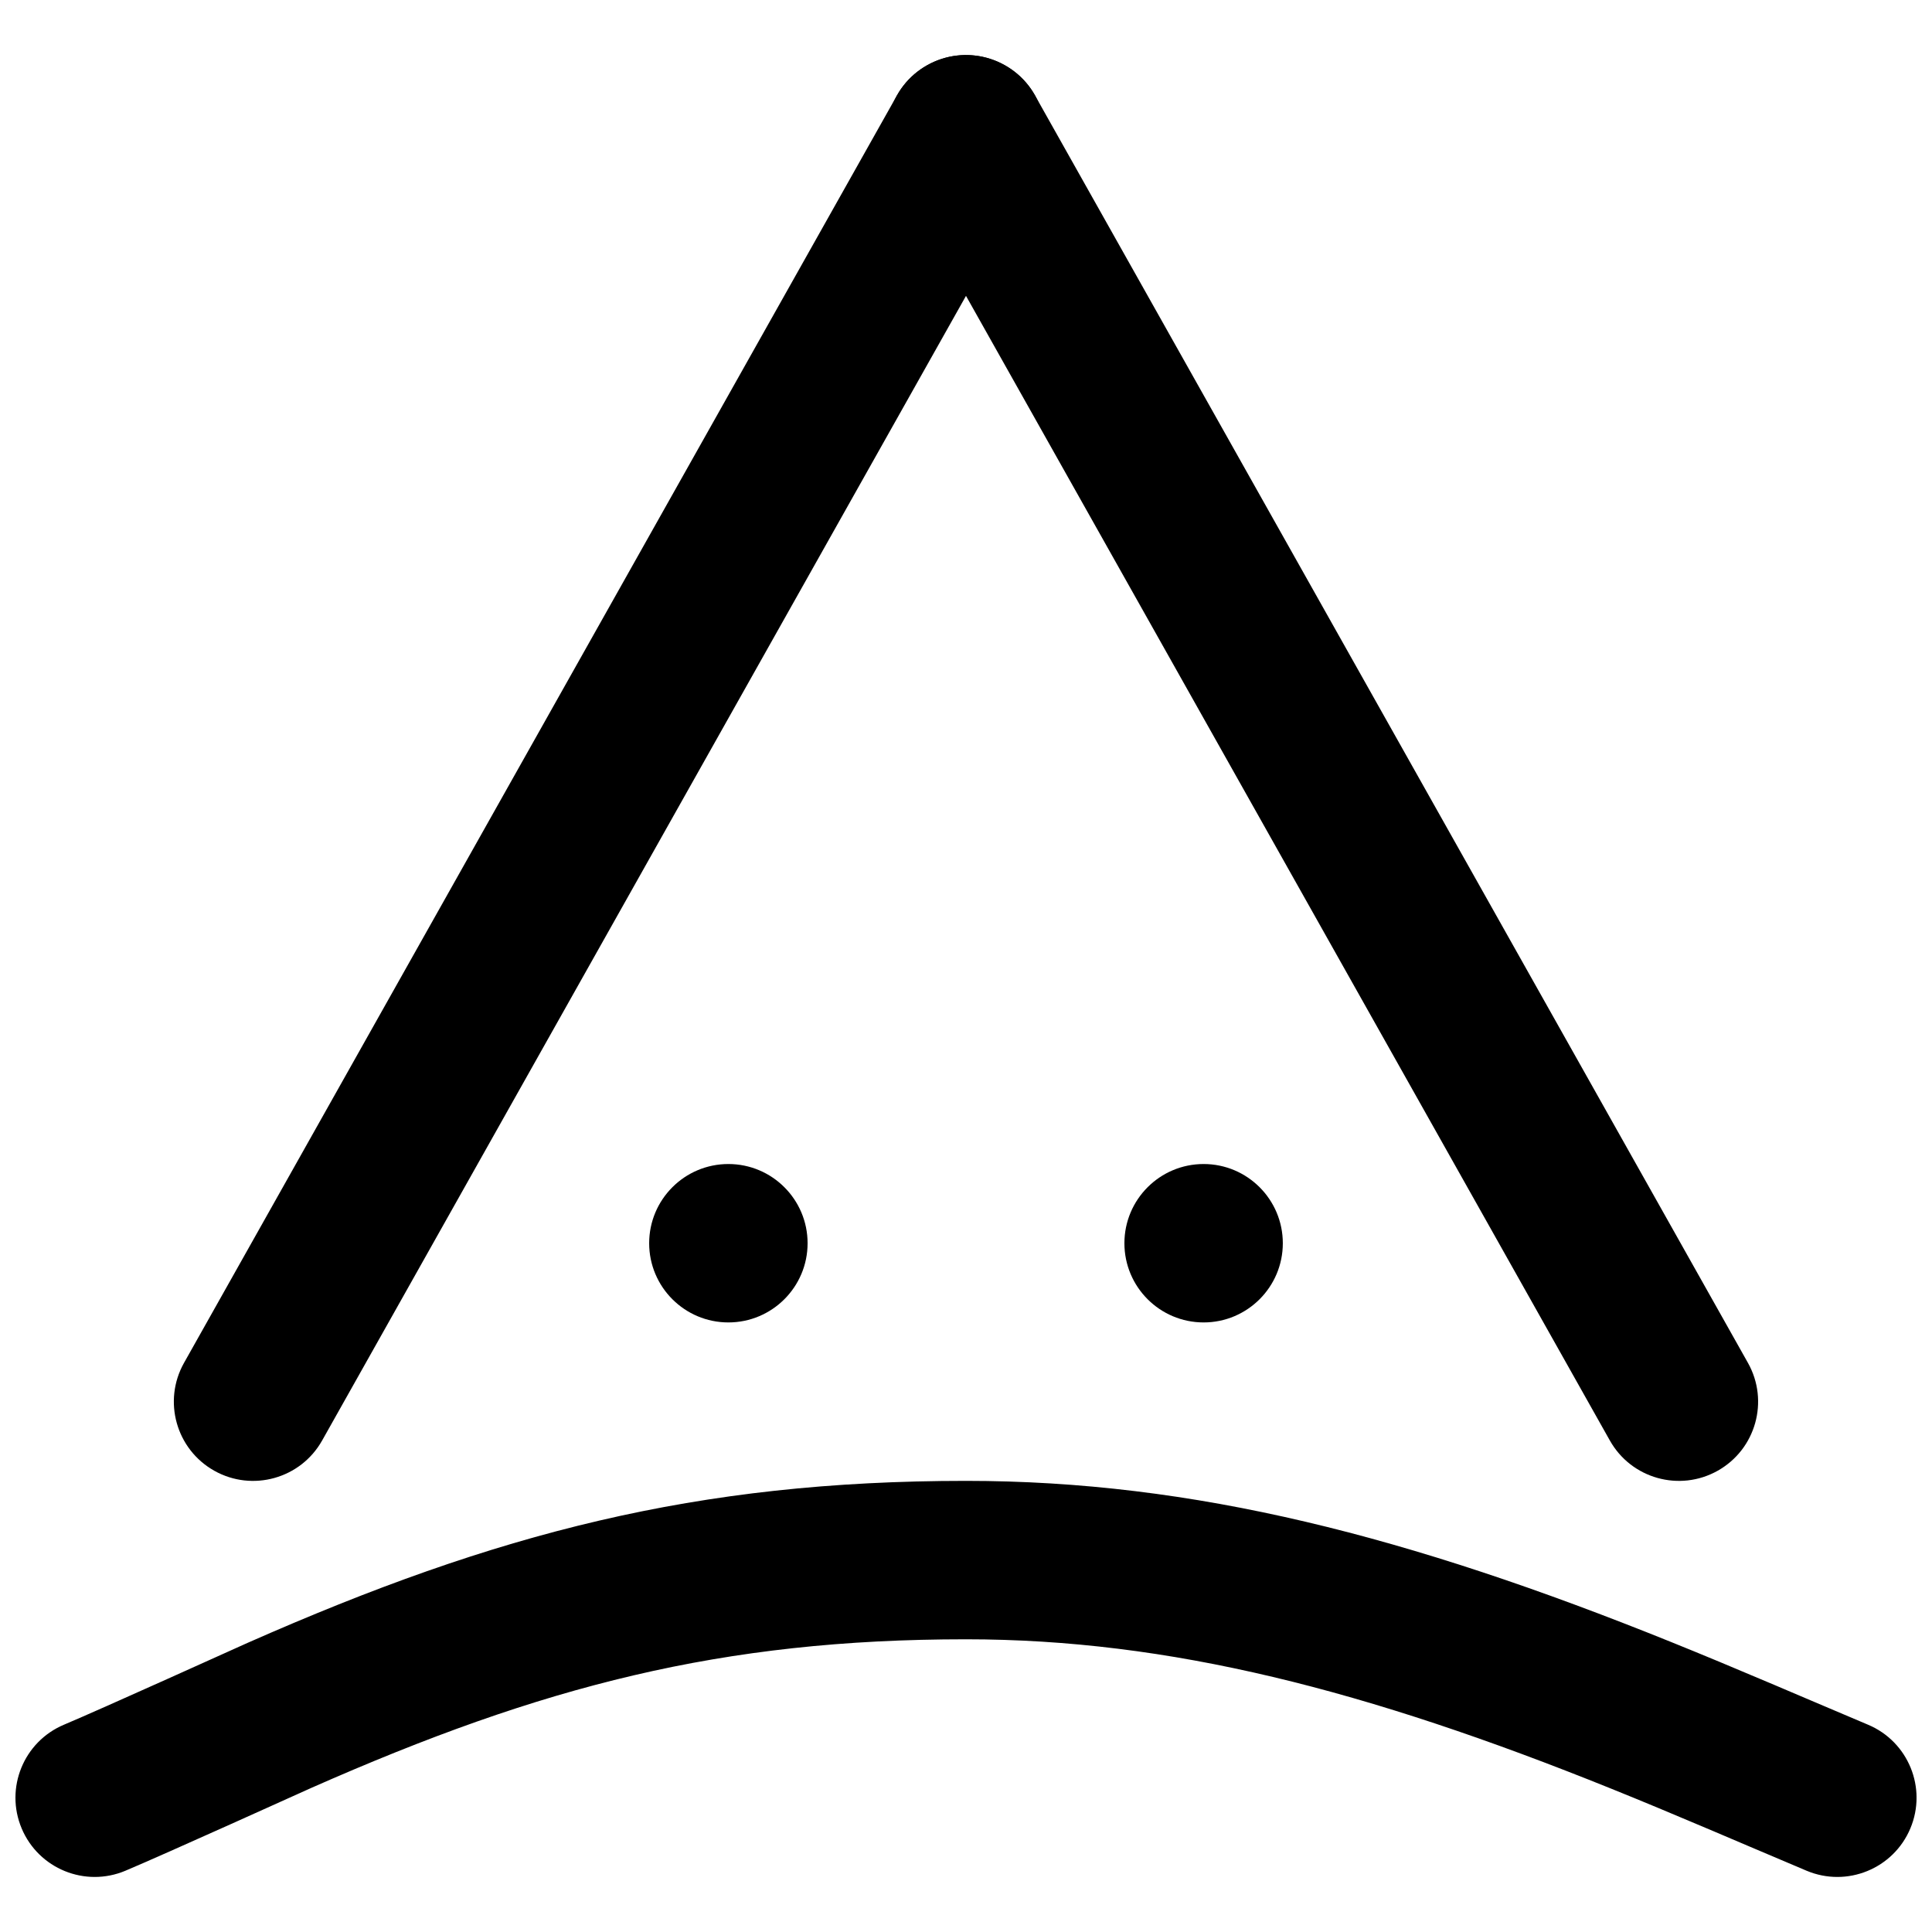 <?xml version="1.0" encoding="UTF-8"?>
<!-- Uploaded to: SVG Repo, www.svgrepo.com, Generator: SVG Repo Mixer Tools -->
<svg width="800px" height="800px" version="1.1" viewBox="144 144 512 512" xmlns="http://www.w3.org/2000/svg">
 <defs>
  <clipPath id="a">
   <path d="m148.09 536h503.81v106h-503.81z"/>
  </clipPath>
 </defs>
 <path d="m381.7 169.29-188.93 335.88c-5.684 10.105-2.102 22.902 8.004 28.586 10.105 5.684 22.906 2.102 28.59-8.004l188.93-335.87c5.688-10.105 2.102-22.906-8.004-28.59-10.105-5.684-22.902-2.098-28.586 8.004z" fill-rule="evenodd"/>
 <path d="m381.7 189.88 188.93 335.87c5.684 10.105 18.48 13.688 28.586 8.004s13.688-18.48 8.004-28.586l-188.93-335.88c-5.684-10.102-18.48-13.688-28.586-8.004s-13.688 18.484-8.004 28.59z" fill-rule="evenodd"/>
 <g clip-path="url(#a)">
  <path d="m177.22 639.77c10.559-4.438 47.918-21.355 49.316-21.973 61.145-27 108.69-39.367 173.46-39.367 53.824 0 106.17 13.43 171.02 39.598 8.227 3.32 16.422 6.738 26.895 11.18-1.473-0.625 19.477 8.297 24.871 10.562 10.691 4.488 22.996-0.535 27.484-11.227 4.488-10.688-0.535-22.992-11.227-27.48-5.285-2.223-26.109-11.09-24.73-10.504-10.68-4.531-19.086-8.035-27.578-11.461-69.398-28.012-126.48-42.652-186.73-42.652-71.398 0-124.37 13.781-190.42 42.945-1.863 0.82-38.695 17.5-48.625 21.672-10.688 4.492-15.711 16.797-11.219 27.484s16.797 15.711 27.484 11.223z" fill-rule="evenodd"/>
 </g>
 <path d="m358.02 473.47c0 11.586-9.406 20.988-20.992 20.988-11.59 0-20.992-9.402-20.992-20.988 0-11.59 9.402-20.992 20.992-20.992 11.586 0 20.992 9.402 20.992 20.992" fill-rule="evenodd"/>
 <path d="m483.96 473.47c0 11.586-9.402 20.988-20.988 20.988-11.59 0-20.992-9.402-20.992-20.988 0-11.59 9.402-20.992 20.992-20.992 11.586 0 20.988 9.402 20.988 20.992" fill-rule="evenodd"/>
</svg>